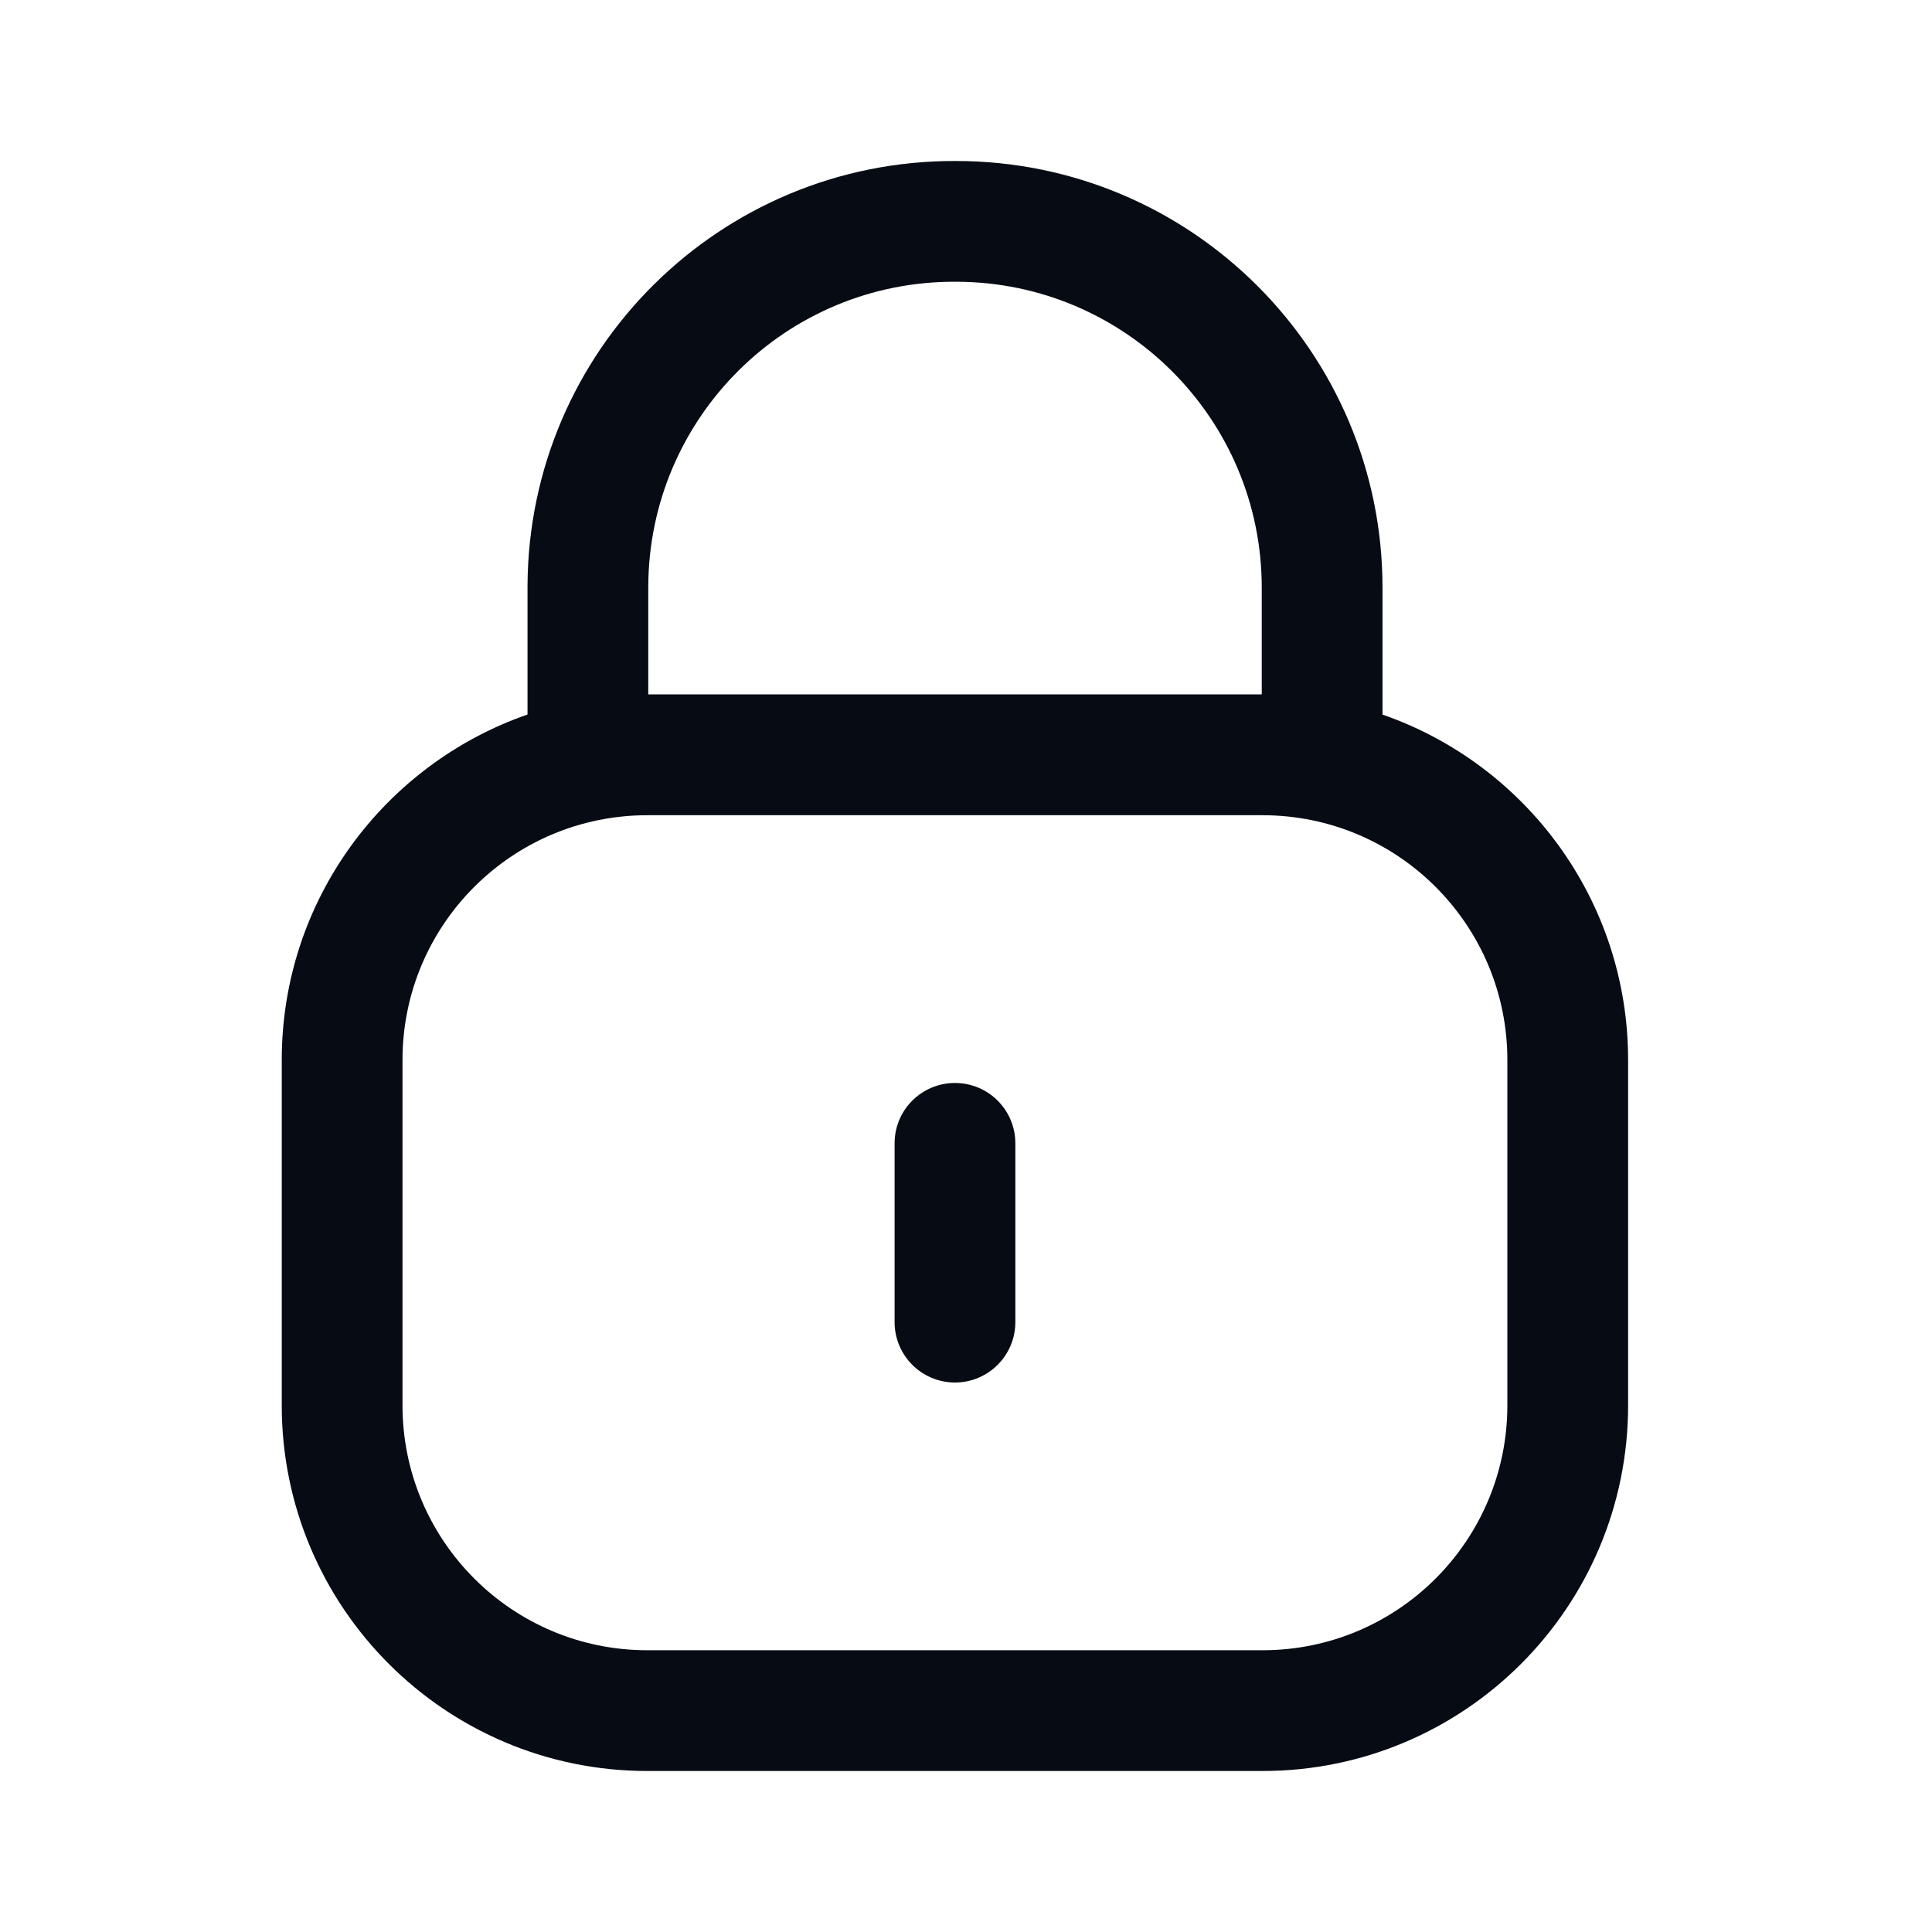 <svg width="24" height="24" viewBox="0 0 24 24" fill="none" xmlns="http://www.w3.org/2000/svg">
<path d="M12.613 14.203C12.613 13.788 12.277 13.453 11.863 13.453C11.449 13.453 11.113 13.788 11.113 14.203V16.424C11.113 16.838 11.449 17.174 11.863 17.174C12.277 17.174 12.613 16.838 12.613 16.424V14.203Z" fill="#070B14"/>
<path fill-rule="evenodd" clip-rule="evenodd" d="M6.553 7.277C6.566 4.35 8.948 1.988 11.874 2C14.801 2 17.174 4.374 17.174 7.301V8.877C18.95 9.493 20.225 11.181 20.225 13.168V17.457C20.225 19.967 18.191 22 15.683 22H8.042C5.534 22 3.5 19.967 3.5 17.457V13.168C3.5 11.181 4.776 9.493 6.553 8.876L6.553 7.277ZM15.674 7.301V8.626H8.053V7.282C8.063 5.183 9.771 3.49 11.87 3.5H11.873C13.972 3.5 15.674 5.202 15.674 7.301ZM8.042 10.127C6.362 10.127 5 11.488 5 13.168V17.457C5 19.138 6.362 20.5 8.042 20.5H15.683C17.363 20.5 18.725 19.138 18.725 17.457V13.168C18.725 11.488 17.363 10.127 15.683 10.127H8.042Z" fill="#070B14"/>
</svg>
